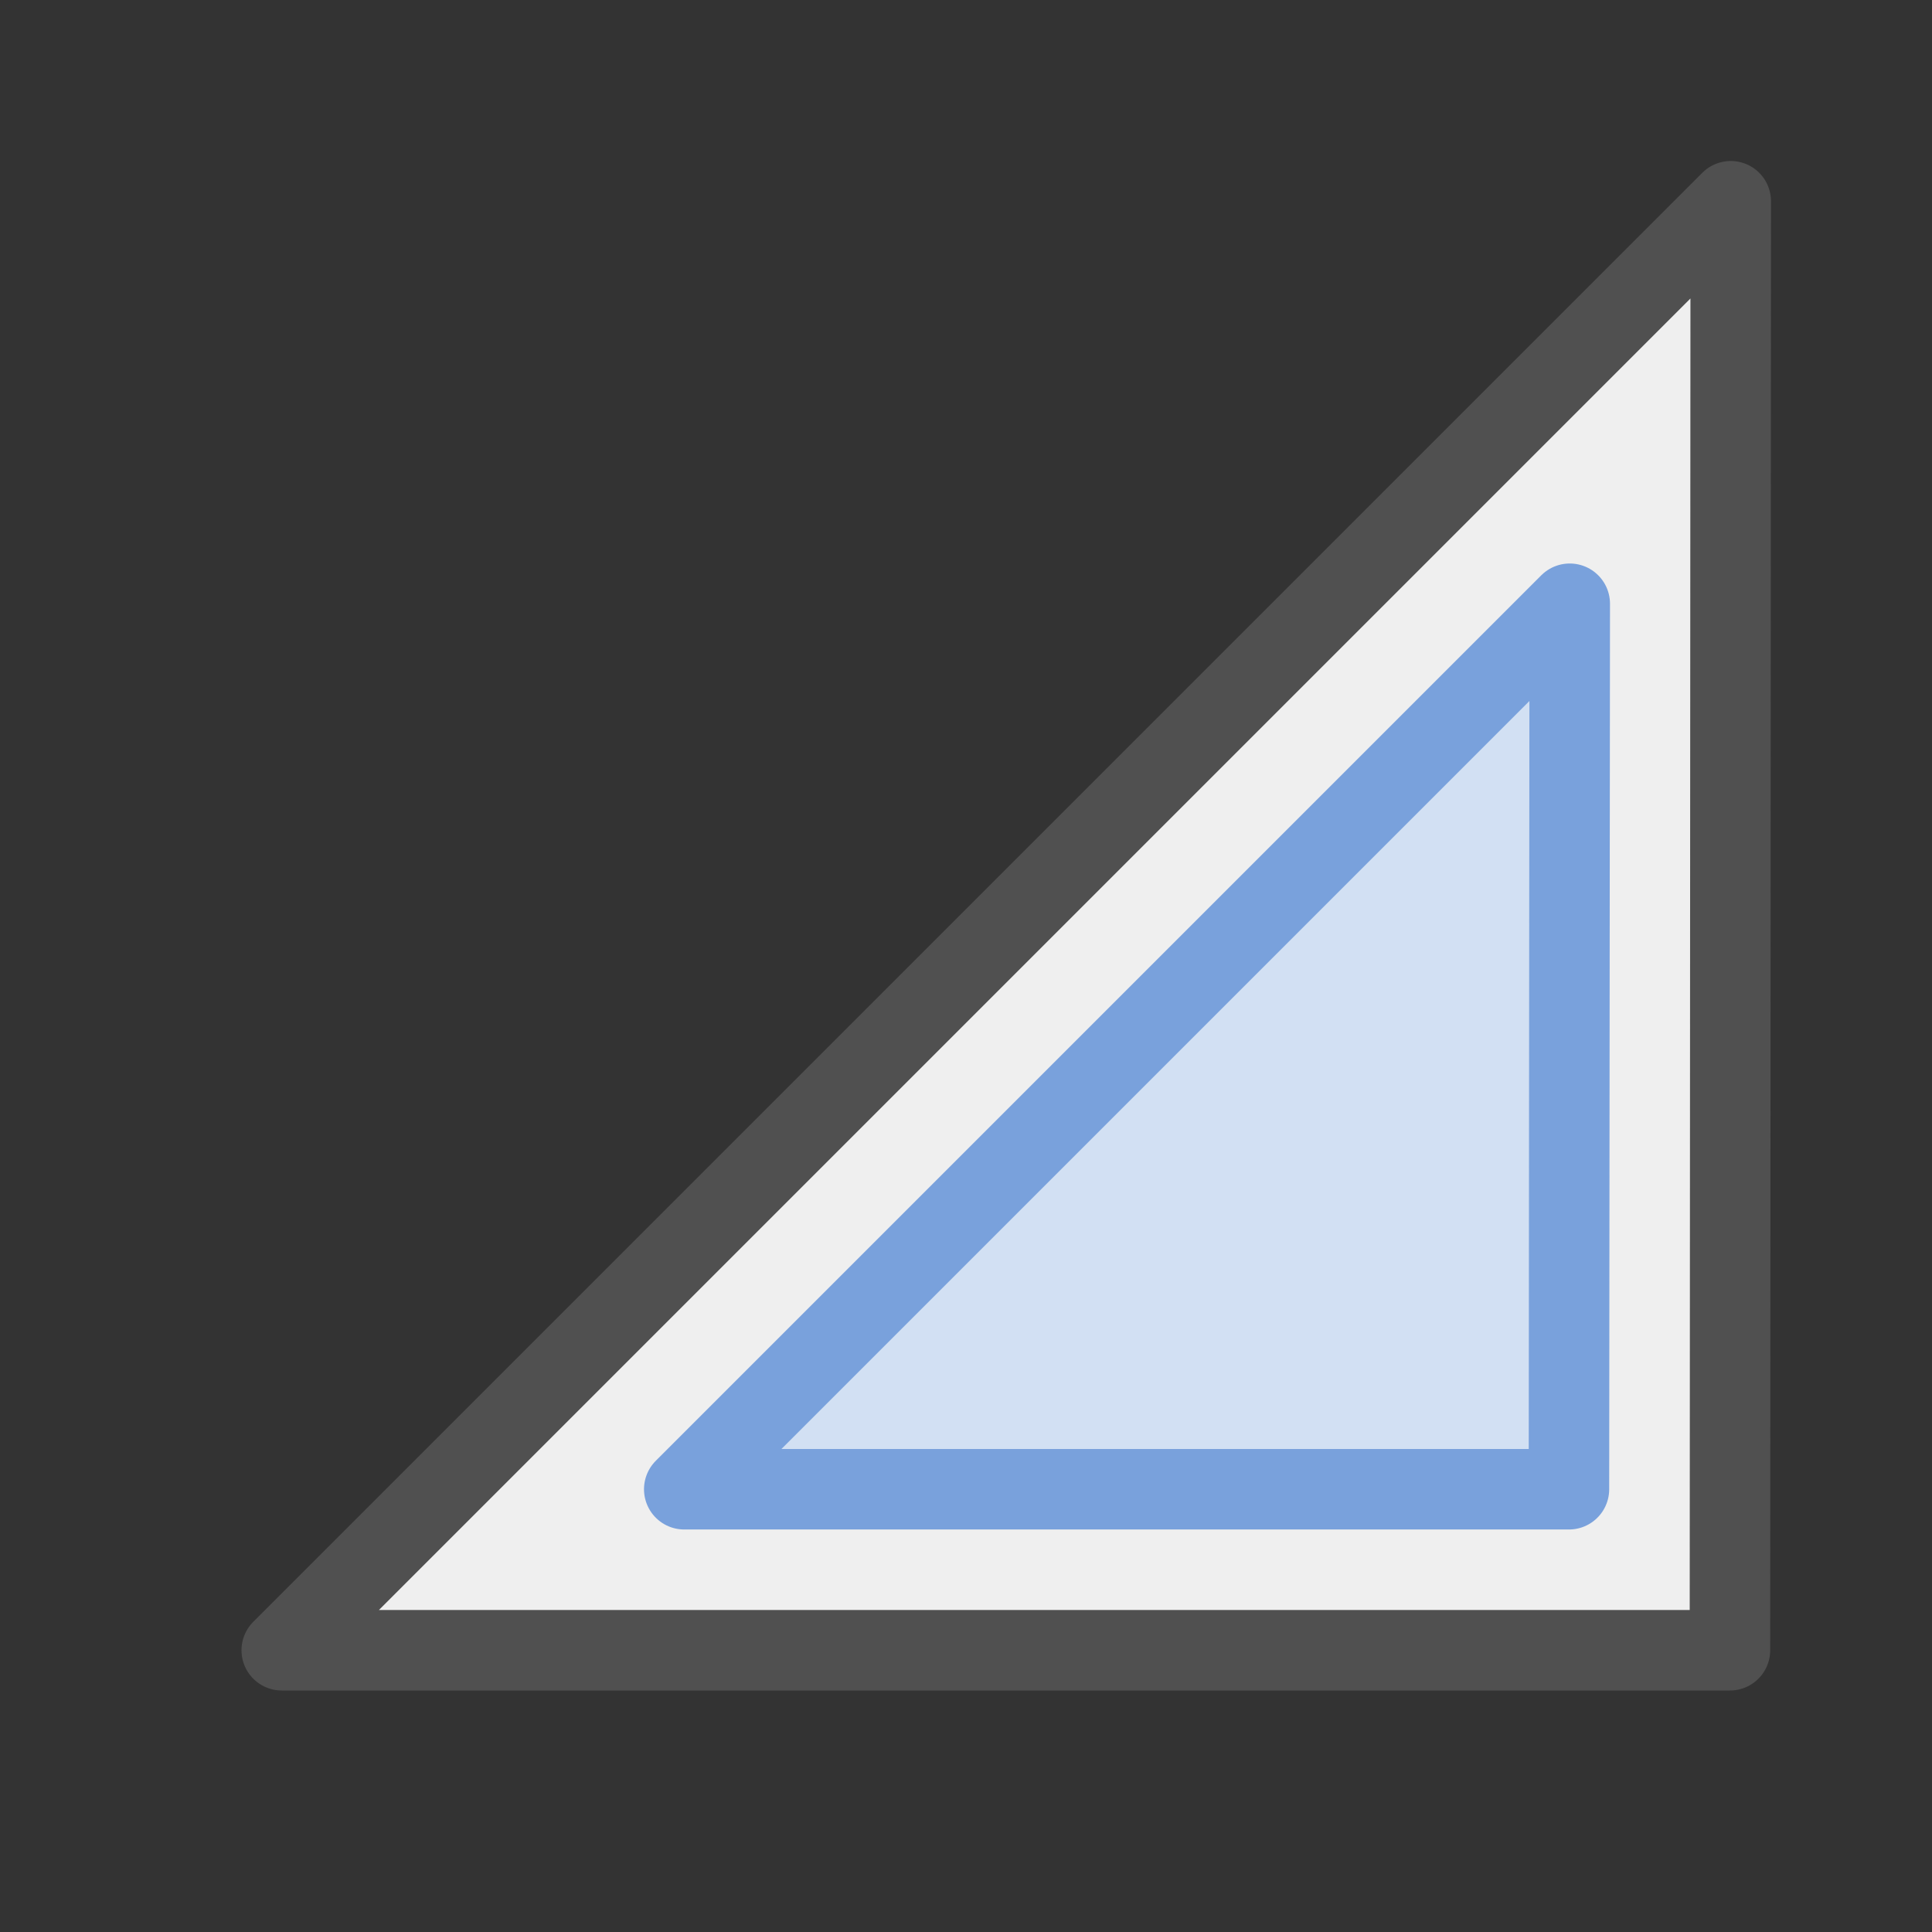 <svg id="icon" xmlns="http://www.w3.org/2000/svg" viewBox="0 0 24 24"><rect x="0" y="0" width="24" height="24" fill="#333333" stroke="none"/><defs><style>.cls-1{fill:#efefef;stroke:#505050;}.cls-1,.cls-2{stroke-linecap:round;stroke-linejoin:round;}.cls-2{fill:#d2e0f3;stroke:#79a1dc;}</style></defs><polygon class="cls-1" points="3.5 20.5 21.49 20.5 21.5 2.5 3.5 20.5"/><polygon class="cls-2" points="8.5 18.5 19.49 18.5 19.5 7.5 8.5 18.5"/></svg>